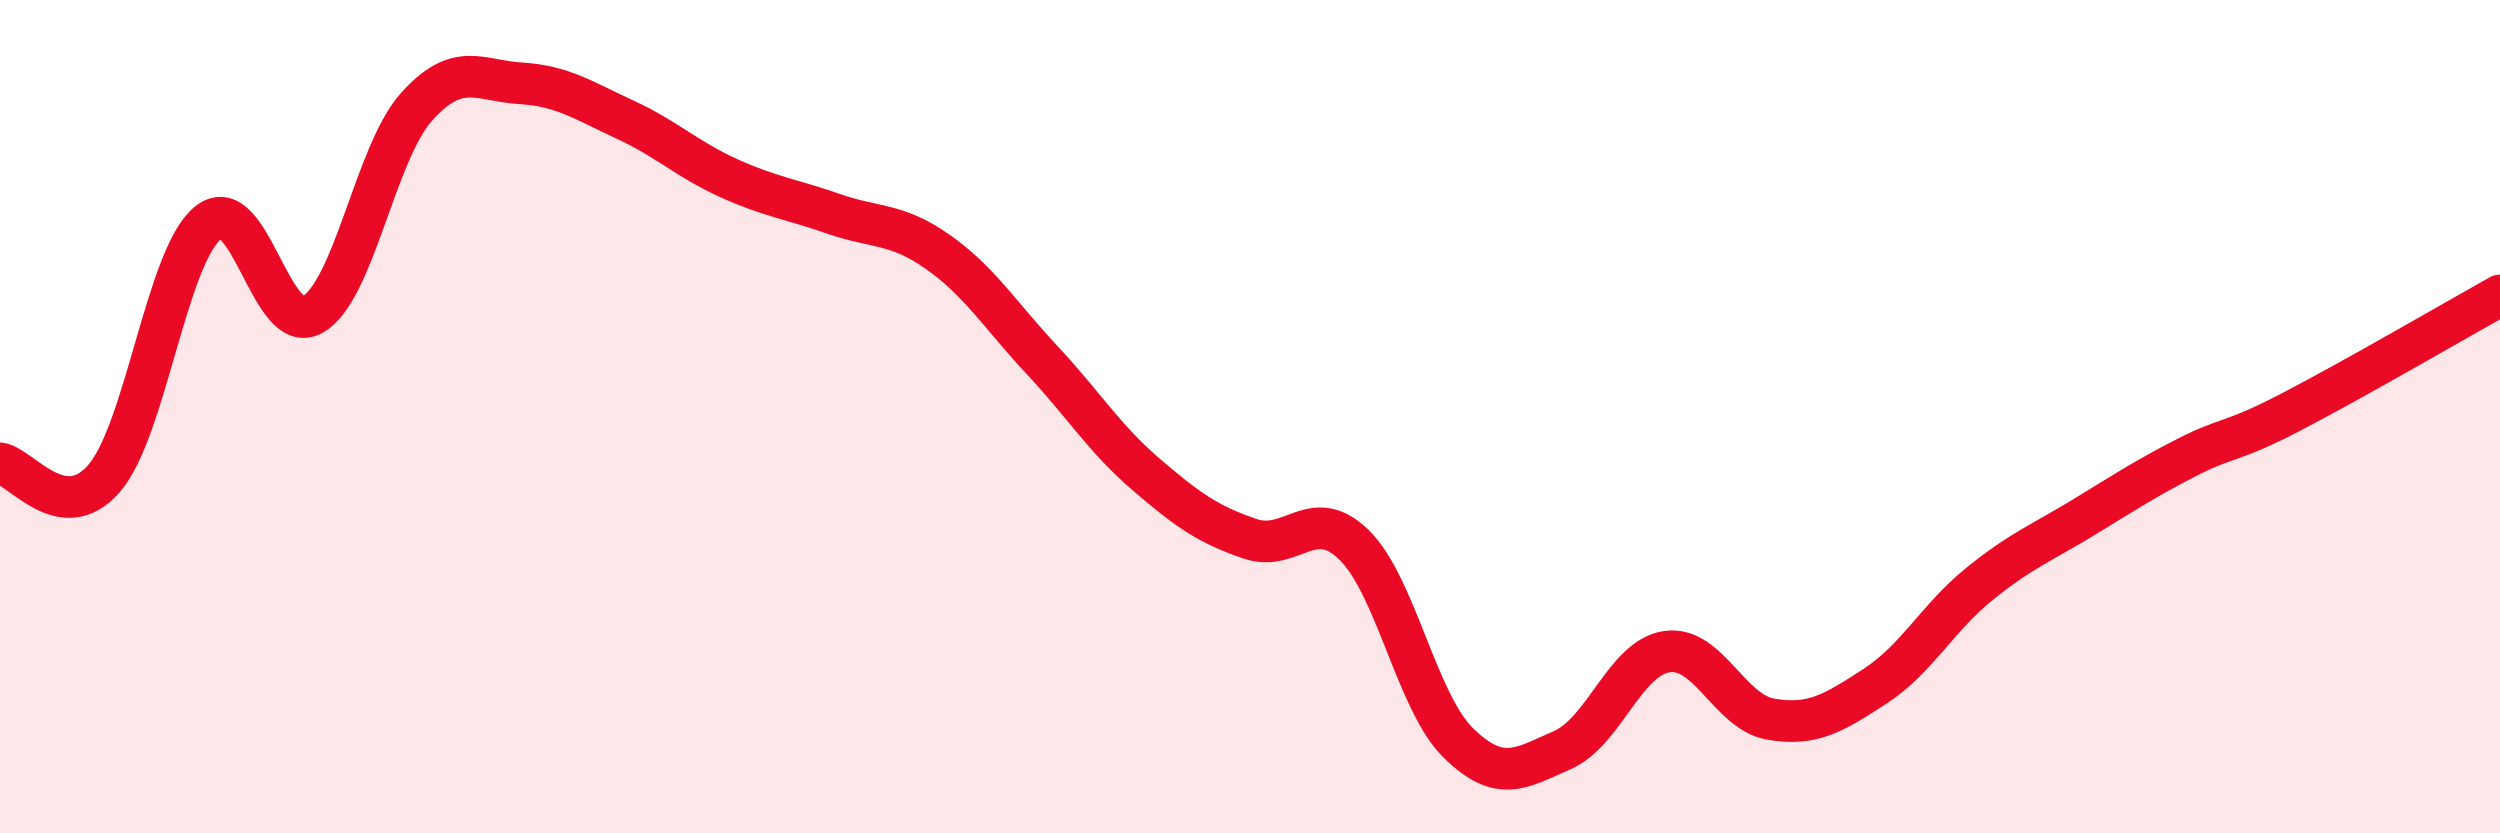
    <svg width="60" height="20" viewBox="0 0 60 20" xmlns="http://www.w3.org/2000/svg">
      <path
        d="M 0,11.12 C 0.5,11.19 1.5,12.64 2.5,11.48 C 3.5,10.32 4,6.13 5,5.34 C 6,4.55 6.5,8.11 7.5,7.55 C 8.5,6.99 9,3.67 10,2.56 C 11,1.45 11.5,1.94 12.5,2 C 13.5,2.06 14,2.41 15,2.87 C 16,3.33 16.5,3.83 17.5,4.28 C 18.5,4.73 19,4.78 20,5.13 C 21,5.48 21.5,5.34 22.5,6.04 C 23.5,6.74 24,7.56 25,8.63 C 26,9.7 26.5,10.52 27.5,11.38 C 28.5,12.24 29,12.59 30,12.93 C 31,13.27 31.5,12.1 32.5,13.08 C 33.5,14.06 34,16.85 35,17.83 C 36,18.81 36.5,18.44 37.5,18 C 38.5,17.56 39,15.79 40,15.64 C 41,15.49 41.5,17.09 42.5,17.26 C 43.5,17.43 44,17.12 45,16.47 C 46,15.82 46.5,14.83 47.5,14.02 C 48.5,13.21 49,13.03 50,12.42 C 51,11.81 51.5,11.48 52.5,10.97 C 53.5,10.46 53.5,10.66 55,9.88 C 56.5,9.1 59,7.65 60,7.09L60 20L0 20Z"
        fill="#EB0A25"
        opacity="0.1"
        stroke-linecap="round"
        stroke-linejoin="round"
      />
      <path
        d="M 0,11.12 C 0.5,11.19 1.5,12.64 2.5,11.48 C 3.5,10.32 4,6.13 5,5.34 C 6,4.55 6.5,8.11 7.5,7.55 C 8.5,6.99 9,3.67 10,2.56 C 11,1.45 11.5,1.94 12.5,2 C 13.5,2.06 14,2.41 15,2.87 C 16,3.33 16.5,3.83 17.5,4.28 C 18.5,4.73 19,4.78 20,5.13 C 21,5.48 21.5,5.34 22.5,6.04 C 23.5,6.74 24,7.56 25,8.63 C 26,9.7 26.5,10.52 27.5,11.38 C 28.5,12.24 29,12.59 30,12.93 C 31,13.27 31.5,12.1 32.5,13.08 C 33.5,14.06 34,16.85 35,17.83 C 36,18.81 36.5,18.44 37.5,18 C 38.5,17.56 39,15.79 40,15.64 C 41,15.49 41.5,17.09 42.5,17.26 C 43.5,17.43 44,17.12 45,16.47 C 46,15.82 46.5,14.83 47.5,14.02 C 48.5,13.21 49,13.03 50,12.42 C 51,11.81 51.5,11.48 52.5,10.97 C 53.5,10.46 53.5,10.66 55,9.88 C 56.5,9.1 59,7.65 60,7.09"
        stroke="#EB0A25"
        stroke-width="1"
        fill="none"
        stroke-linecap="round"
        stroke-linejoin="round"
      />
    </svg>
  